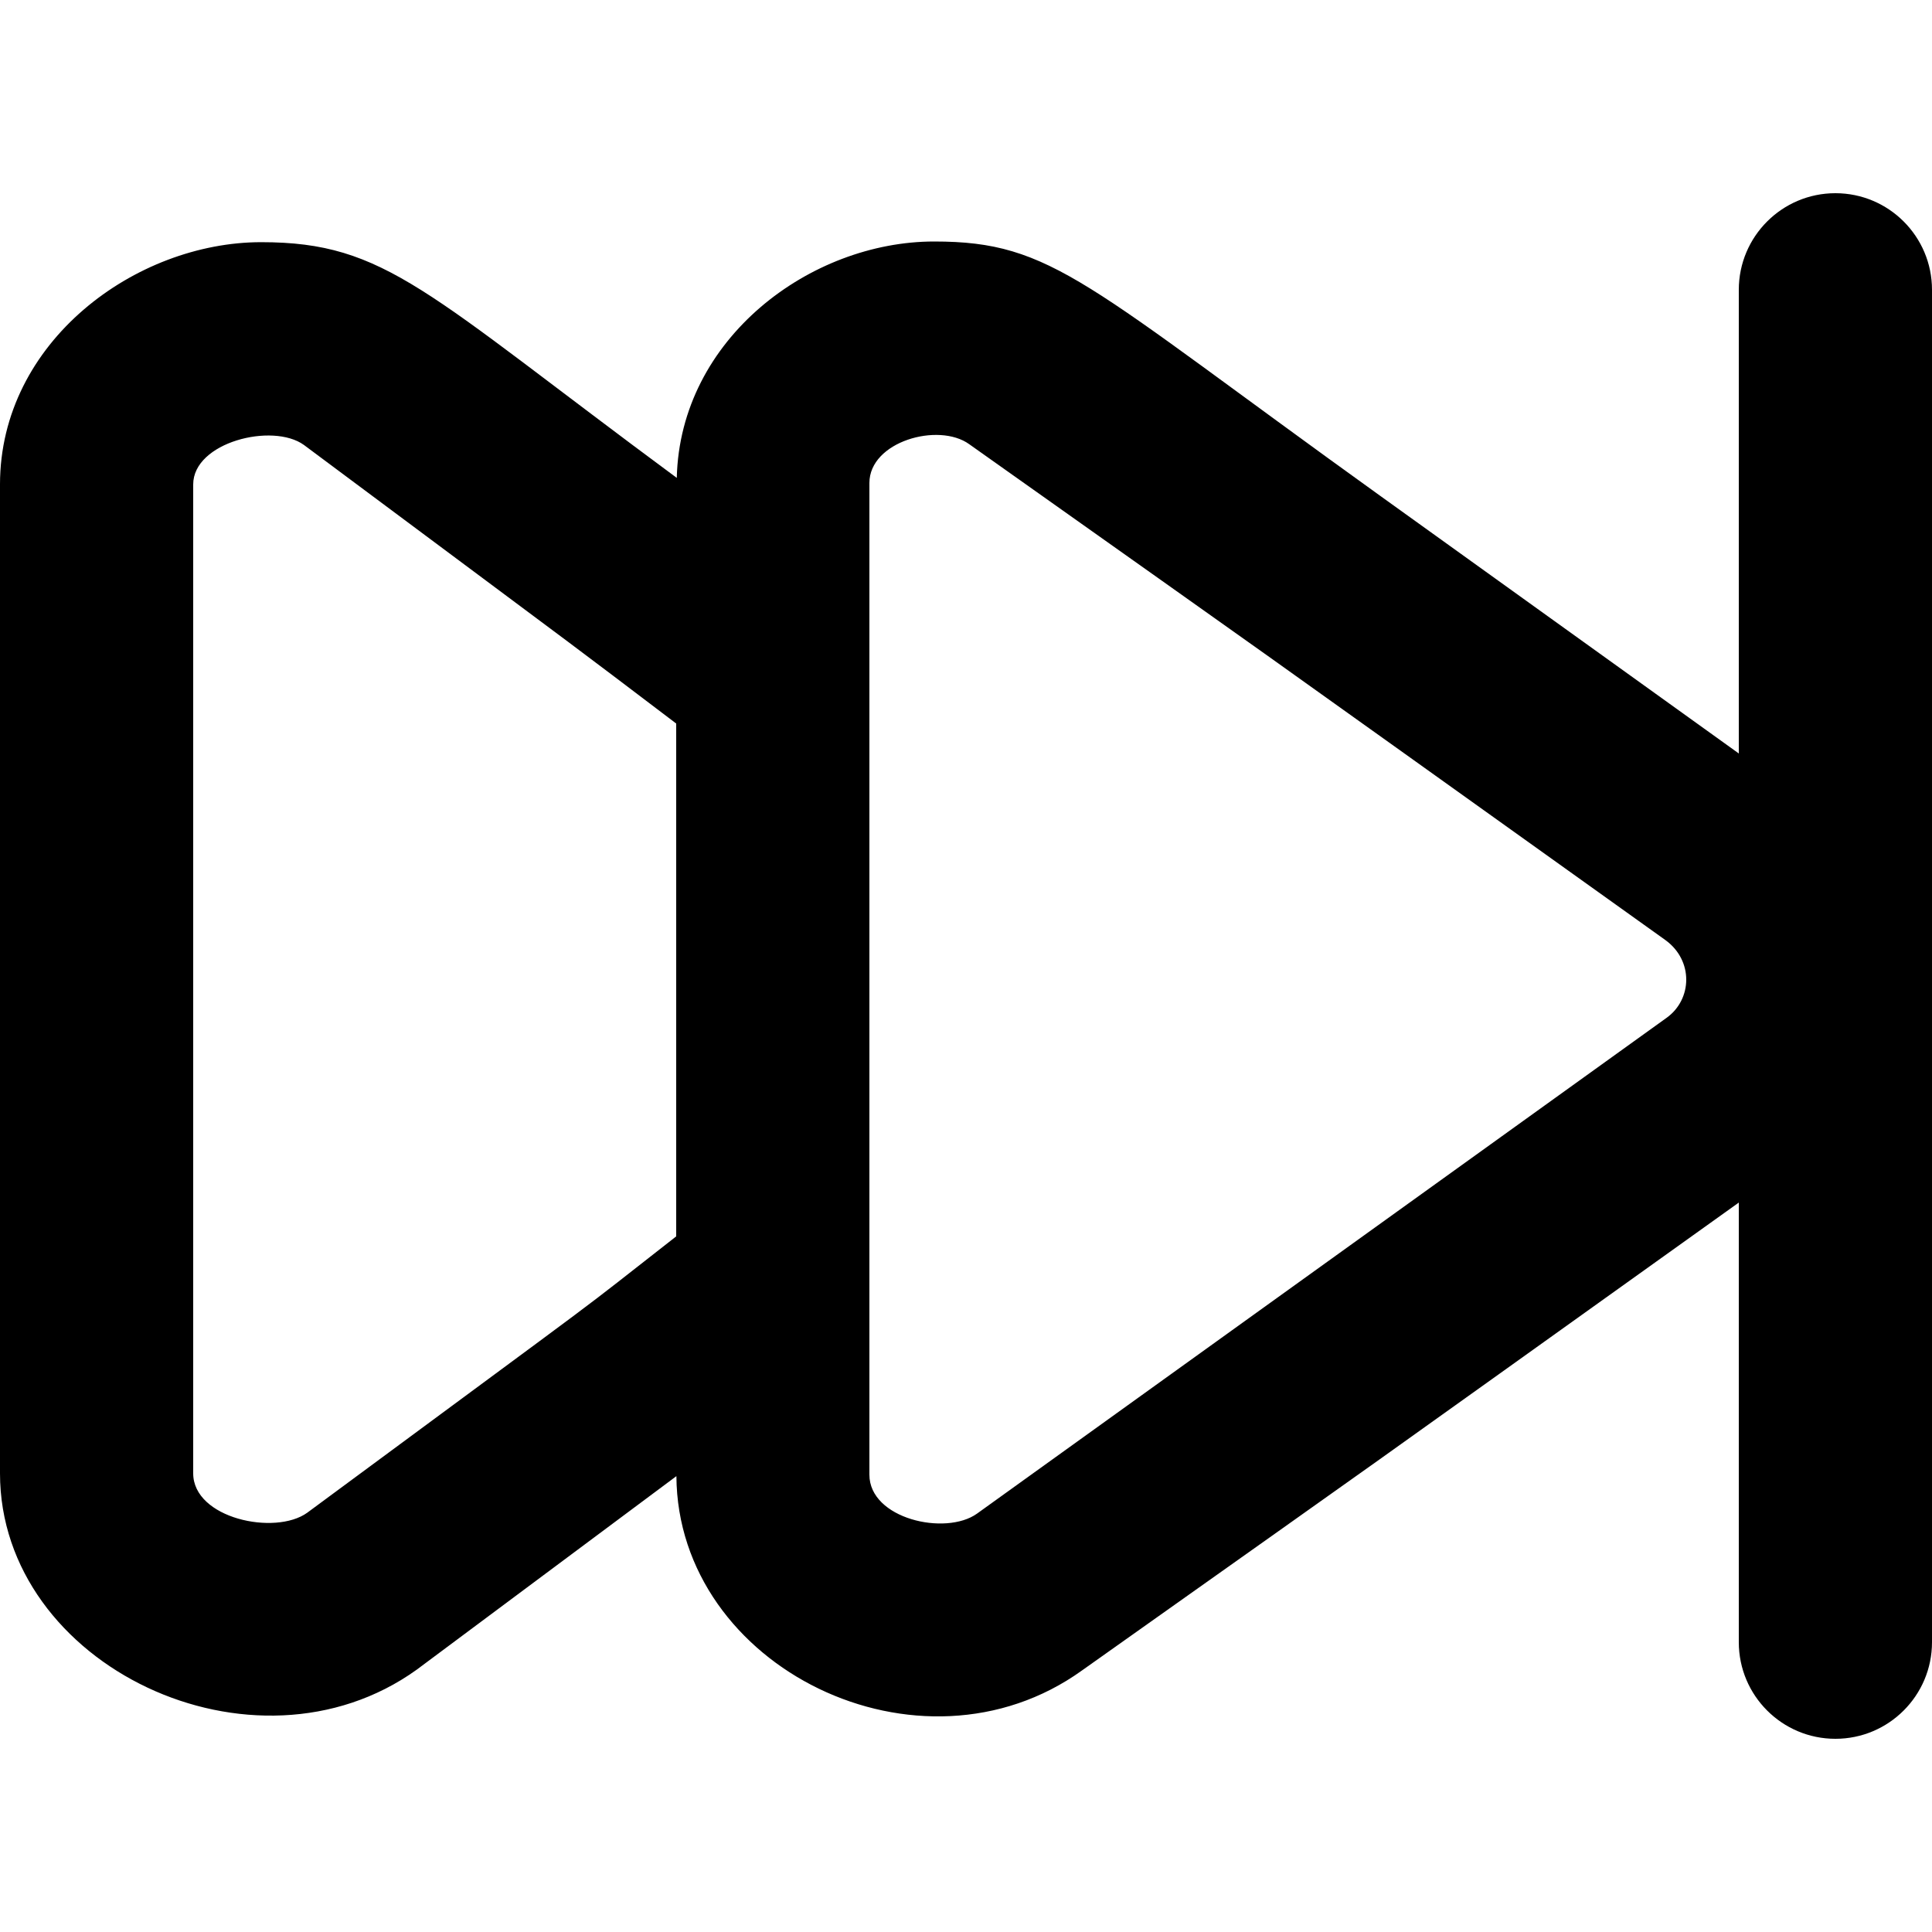 <?xml version="1.0" encoding="UTF-8" standalone="no"?>
<!-- Скачано с сайта svg4.ru / Downloaded from svg4.ru -->
<svg width="800px" height="800px" viewBox="0 -2 20 20" version="1.1" xmlns="http://www.w3.org/2000/svg" xmlns:xlink="http://www.w3.org/1999/xlink">
    
    <title>previous [#984]</title>
    <desc>Created with Sketch.</desc>
    <defs>

</defs>
    <g id="Page-1" stroke="none" stroke-width="1" fill="none" fill-rule="evenodd">
        <g id="Dribbble-Light-Preview" transform="translate(-340, -3841)" fill="#000000">
            <g id="icons" transform="translate(56, 160)">
                <path d="M301.253,3689.536 C296.275,3693.115 297.904,3691.944 294.114,3694.669 C293.788,3694.902 293,3694.723 293,3694.266 L293,3684 C293,3683.57 293.715,3683.369 294.033,3683.598 C297.777,3686.252 296.169,3685.106 301.238,3688.73 C301.534,3688.943 301.518,3689.346 301.253,3689.536 L301.253,3689.536 Z M291,3691.799 C289.833,3692.711 290.6,3692.133 287.18,3694.66 C286.847,3694.899 286,3694.719 286,3694.252 L286,3684.015 C286,3683.578 286.821,3683.372 287.146,3683.606 C290.537,3686.133 289.758,3685.549 291,3686.49 L291,3691.799 Z M303,3681 C302.448,3681 302,3681.448 302,3682 L302,3686.8 L298.288,3684.133 C295.224,3681.931 294.901,3681.5 293.67,3681.5 C292.391,3681.5 291.04,3682.502 291.006,3683.947 C288.403,3682.023 287.998,3681.507 286.704,3681.507 C285.405,3681.507 284,3682.536 284,3684.015 L284,3694.252 C284,3696.248 286.631,3697.492 288.313,3696.285 L291.002,3694.281 C291.015,3696.266 293.526,3697.495 295.2,3696.293 C298.943,3693.639 297.393,3694.744 302,3691.449 L302,3696 C302,3696.552 302.448,3697 303,3697 C303.552,3697 304,3696.552 304,3696 L304,3682 C304,3681.448 303.552,3681 303,3681 L303,3681 Z" id="previous-[#984]">

</path>
            </g>
        </g>
    </g>
</svg>